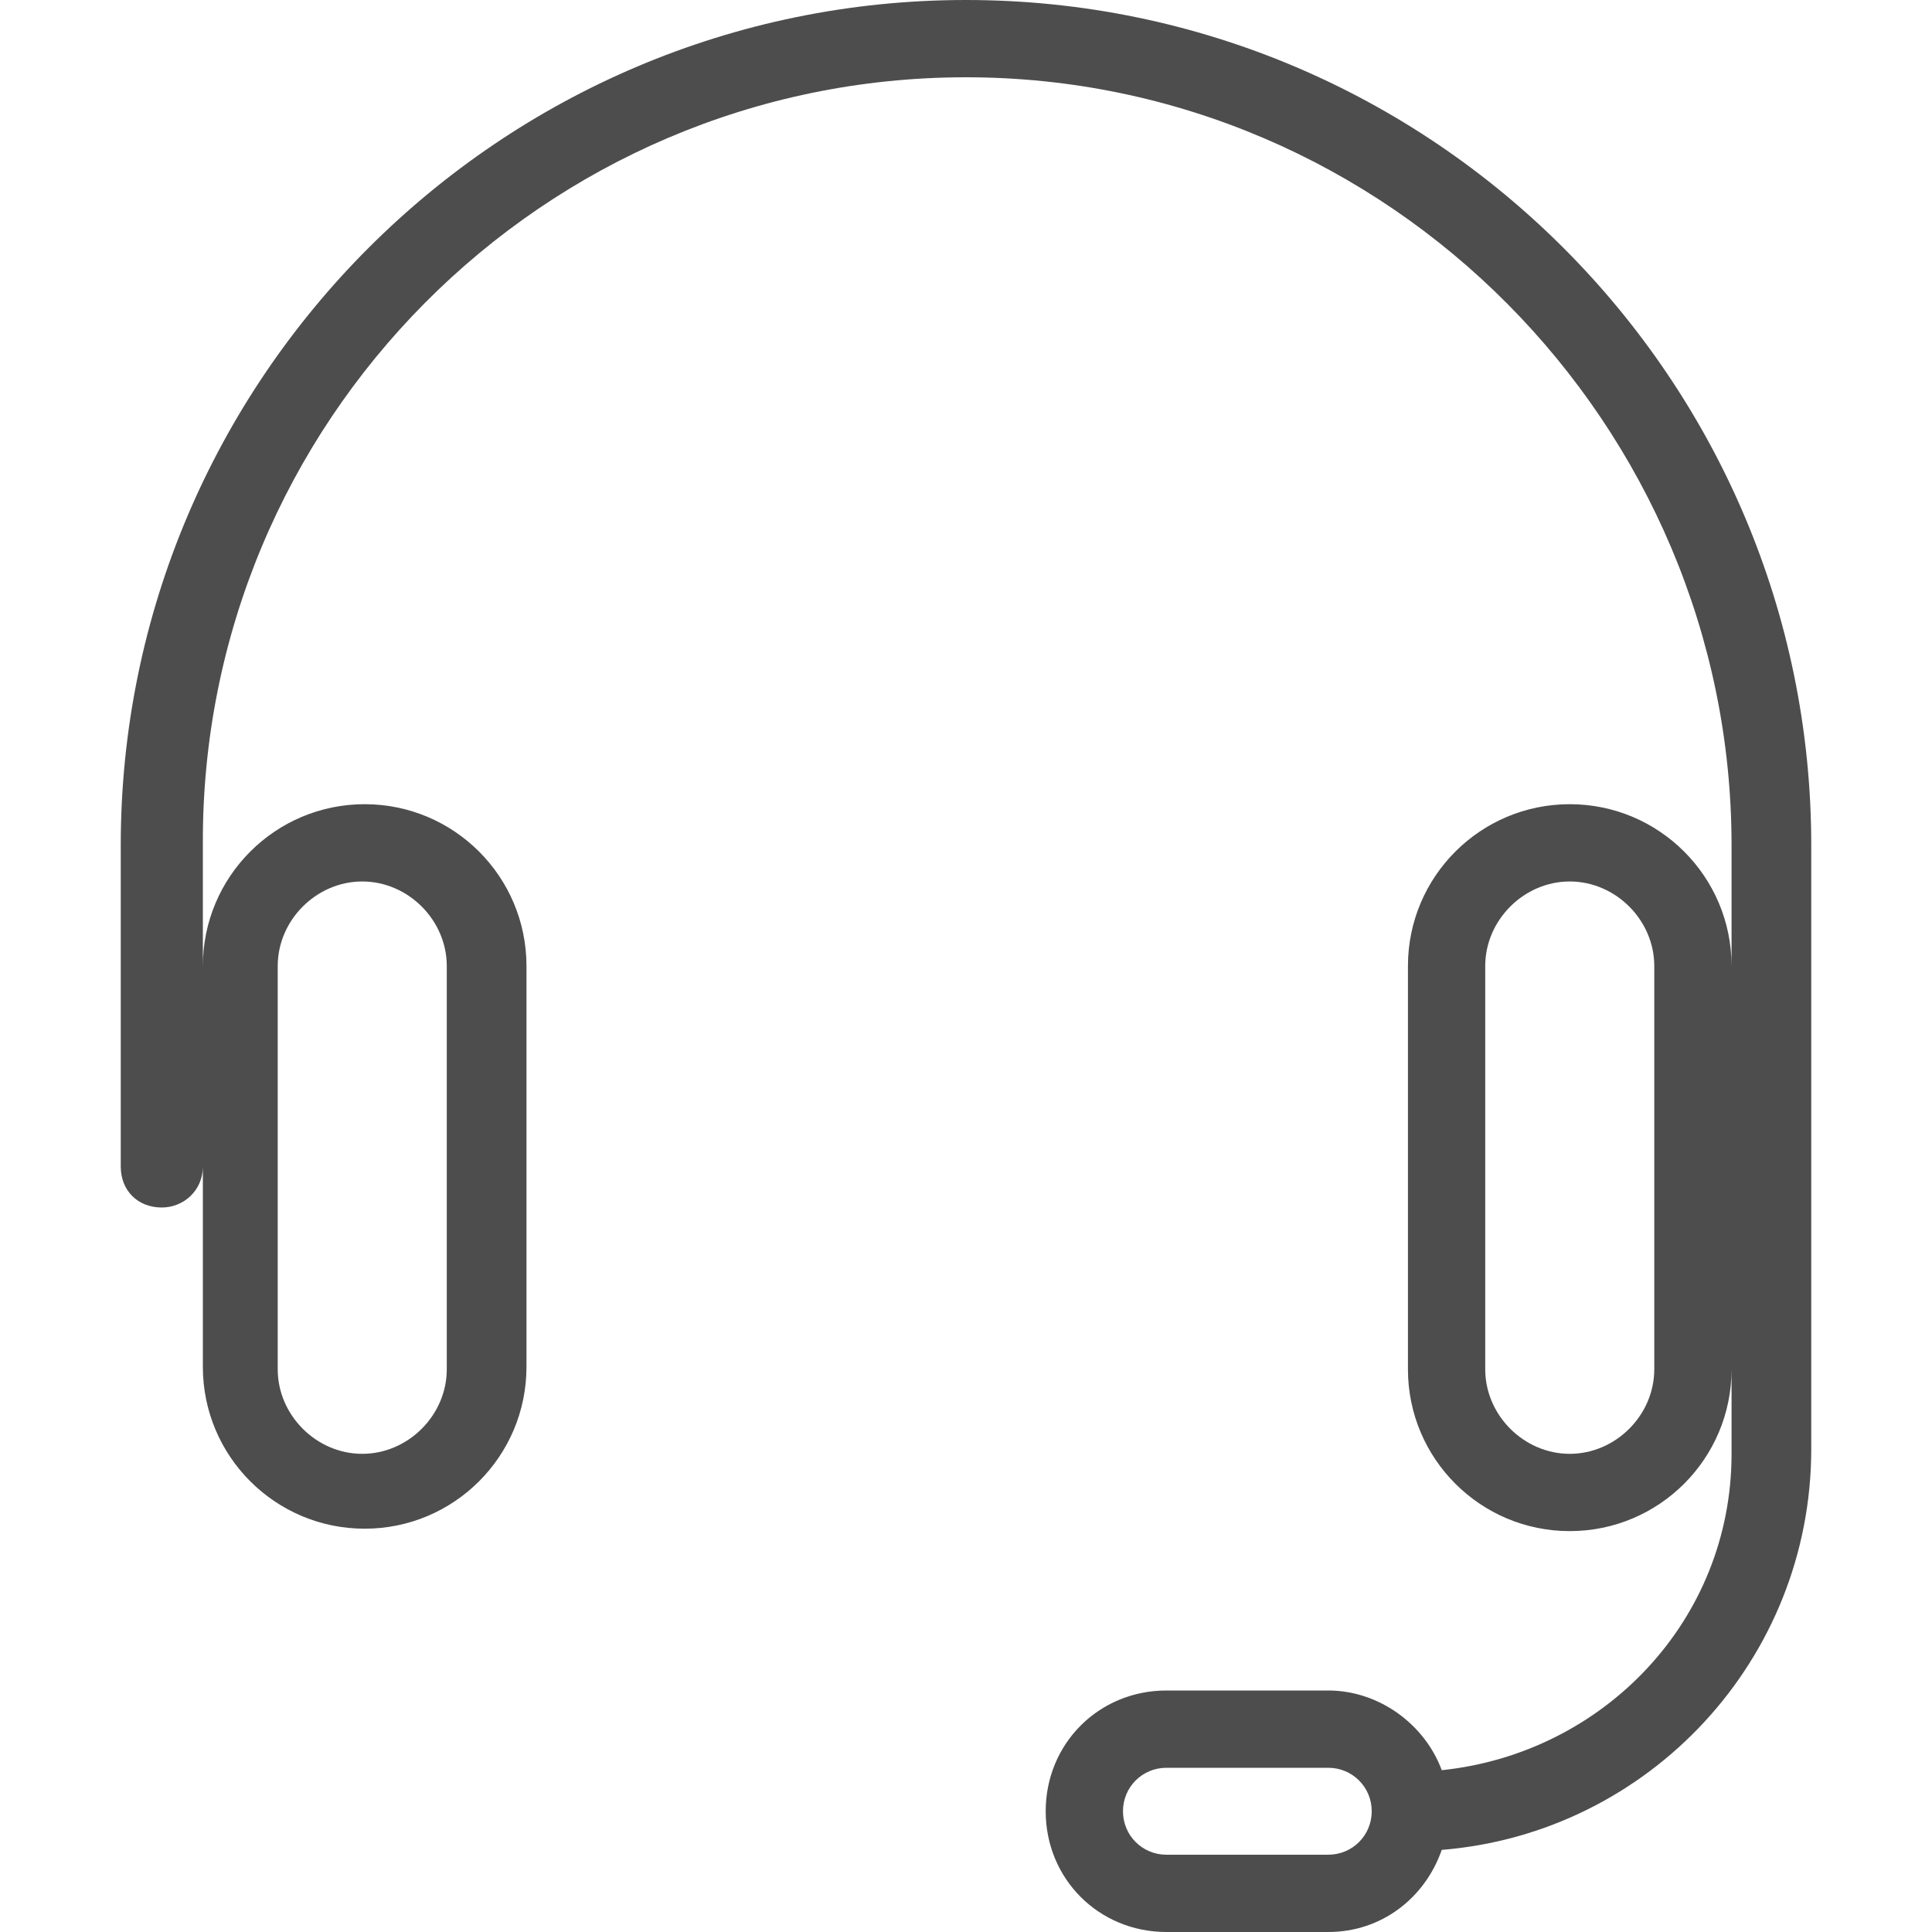 <?xml version="1.0" encoding="utf-8"?>
<!-- Generator: Adobe Illustrator 23.1.0, SVG Export Plug-In . SVG Version: 6.00 Build 0)  -->
<svg version="1.1" id="圖層_1" xmlns="http://www.w3.org/2000/svg" xmlns:xlink="http://www.w3.org/1999/xlink" x="0px" y="0px"
	 width="80px" height="80px" viewBox="0 0 80 80" style="enable-background:new 0 0 80 80;" xml:space="preserve">
<style type="text/css">
	.st0{fill:#4D4D4D;}
</style>
<path class="st0" d="M40,0C20.7,0,5,15.7,5,35v13.3C5,49.3,5.7,50,6.7,50c0.9,0,1.7-0.7,1.7-1.7v8.3c0,3.7,3,6.7,6.7,6.7
	c3.7,0,6.7-3,6.7-6.7V40c0-3.7-3-6.7-6.7-6.7c-3.7,0-6.7,3-6.7,6.7v-5C8.3,17.5,22.5,3.2,40,3.2c17.5,0,31.7,14.4,31.7,31.8v5
	c0-3.7-3-6.7-6.7-6.7c-3.7,0-6.7,3-6.7,6.7v16.7c0,3.7,3,6.7,6.7,6.7c3.7,0,6.7-3,6.7-6.7v3.5c0,6.9-5.3,12.4-12,13.1
	C59,71.4,57.1,70,55,70h-6.7c-2.8,0-5,2.2-5,5s2.2,5,5,5H55c2.2,0,4-1.4,4.7-3.4C68.3,75.9,75,68.7,75,60V35C75,15.7,59.3,0,40,0z
	 M11.5,40c0-1.9,1.6-3.5,3.5-3.5c1.9,0,3.5,1.6,3.5,3.5v16.7c0,1.9-1.6,3.5-3.5,3.5c-1.9,0-3.5-1.6-3.5-3.5V40z M68.5,56.7
	c0,1.9-1.6,3.5-3.5,3.5c-1.9,0-3.5-1.6-3.5-3.5V40c0-1.9,1.6-3.5,3.5-3.5c1.9,0,3.5,1.6,3.5,3.5V56.7z M55,76.8h-6.7
	c-1,0-1.8-0.8-1.8-1.8s0.8-1.8,1.8-1.8H55c1,0,1.8,0.8,1.8,1.8S56,76.8,55,76.8z"/>
</svg>
